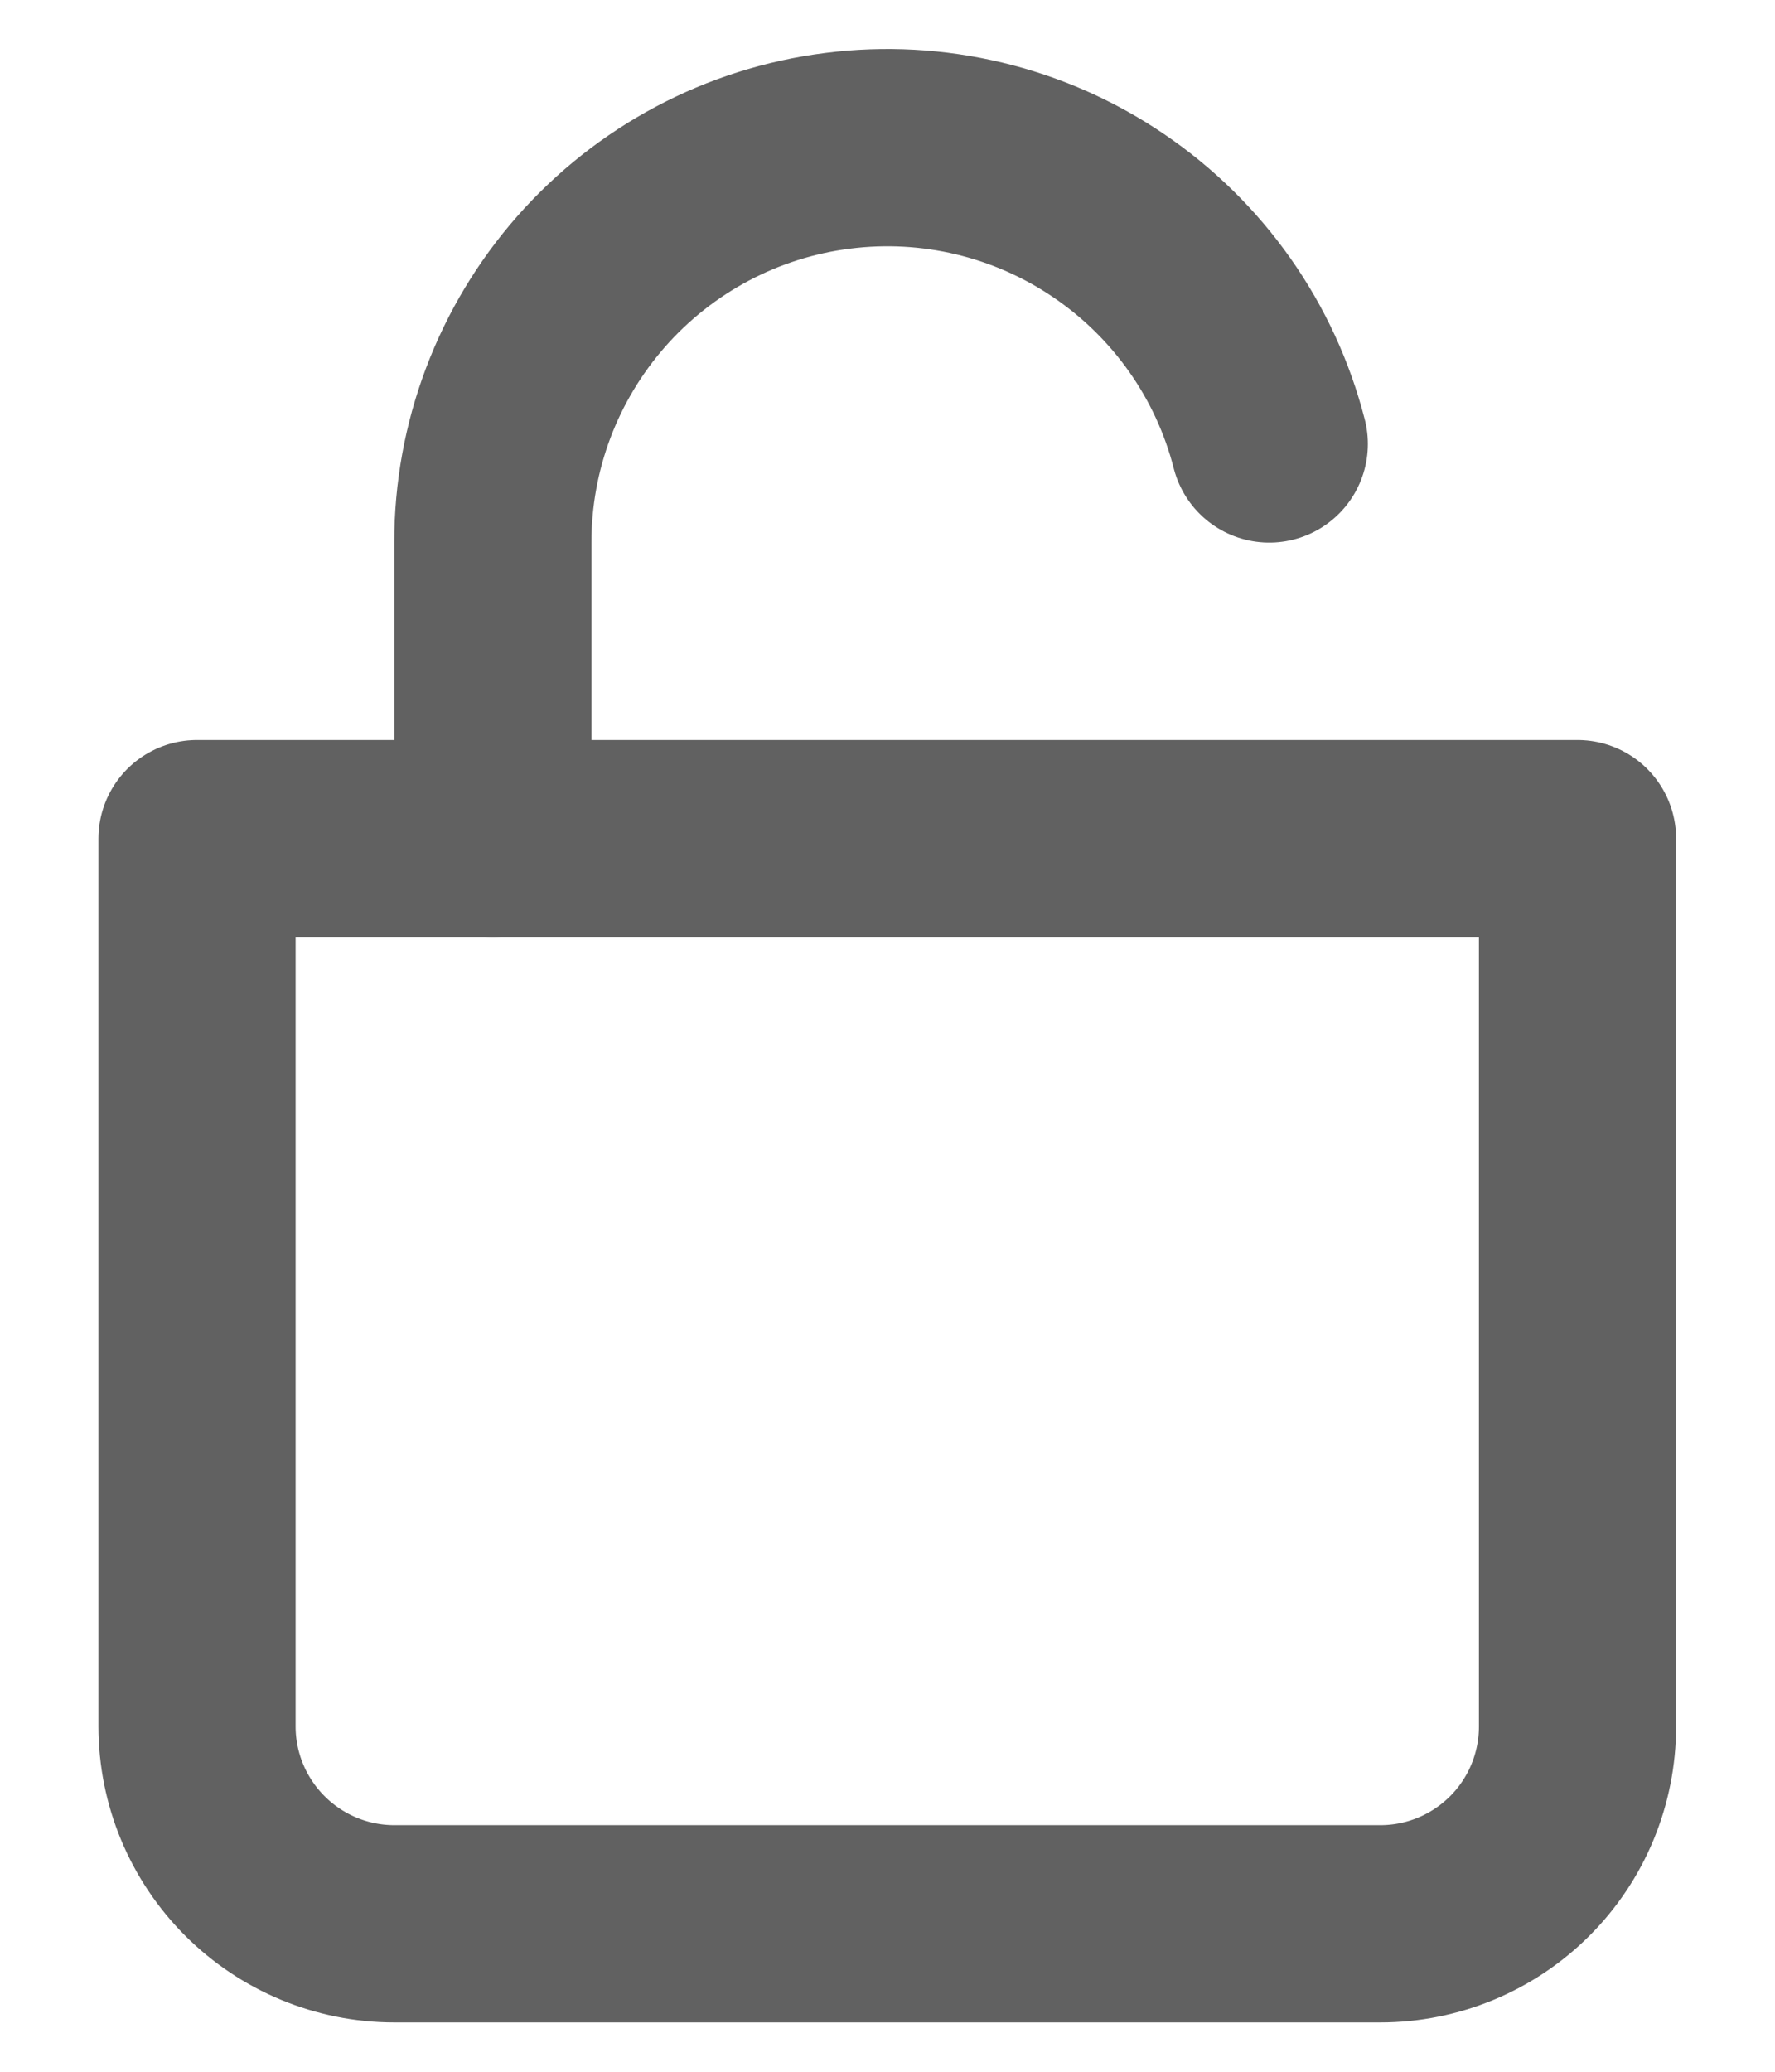 <svg width="12" height="14" viewBox="0 0 12 14" fill="none" xmlns="http://www.w3.org/2000/svg">
<path d="M3.332 5.667V3.667C3.331 3.017 3.568 2.39 3.997 1.902C4.426 1.415 5.018 1.1 5.663 1.019C6.307 0.937 6.959 1.093 7.496 1.458C8.034 1.823 8.42 2.371 8.581 3" stroke="#616161" stroke-width="1.333" stroke-linecap="round"/>
<path d="M1.332 5.667H10.665V11.666C10.665 12.02 10.525 12.359 10.275 12.609C10.025 12.859 9.686 13 9.332 13H2.665C2.312 13 1.973 12.859 1.723 12.609C1.473 12.359 1.332 12.02 1.332 11.666V5.667Z" stroke="#616161" stroke-width="1.333" stroke-linejoin="round"/>
</svg>
